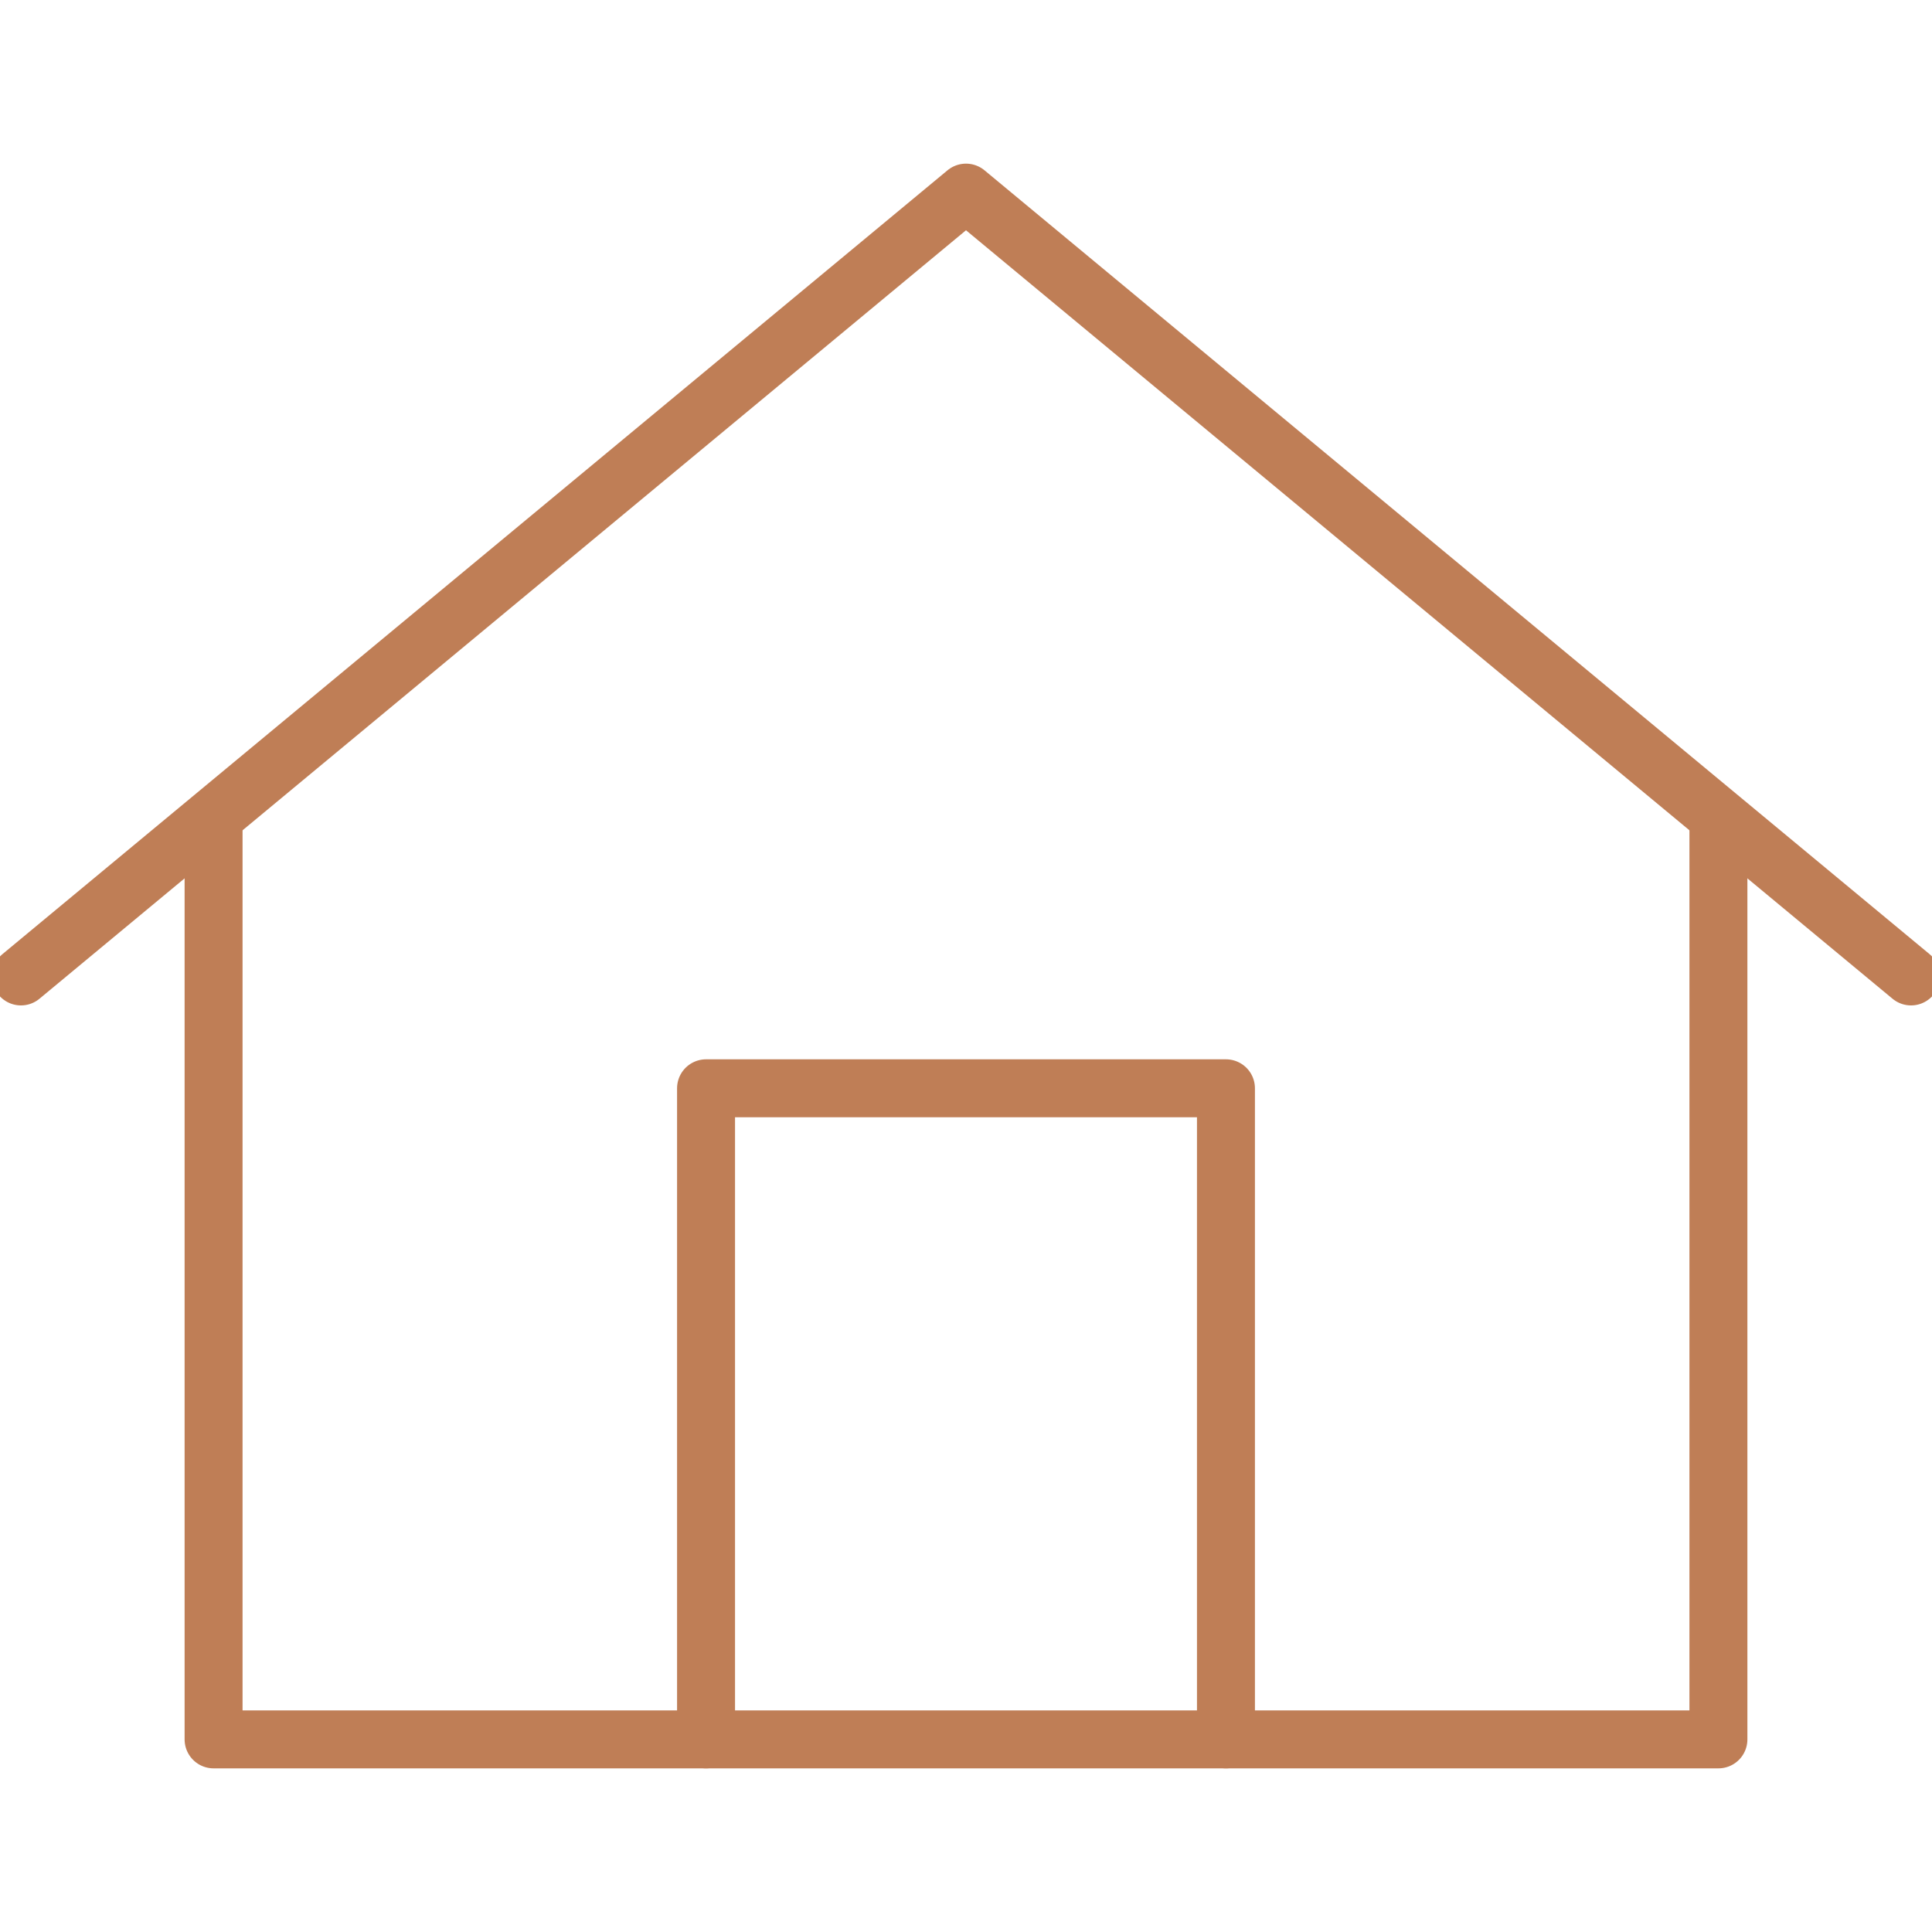 <?xml version="1.0" encoding="UTF-8"?><svg id="Layer_1" xmlns="http://www.w3.org/2000/svg" viewBox="0 0 200 200"><defs><style>.cls-1{fill:none;stroke:#bf7e56;stroke-linecap:round;stroke-linejoin:round;stroke-width:6px;}</style></defs><polyline class="cls-1" points="177.89 84.85 177.89 180.06 22.11 180.06 22.11 84.85"/><polyline class="cls-1" points="2.17 101.08 100 19.94 197.83 101.08"/><polyline class="cls-1" points="73.09 180.06 73.09 112.66 126.91 112.66 126.91 180.06"/></svg>